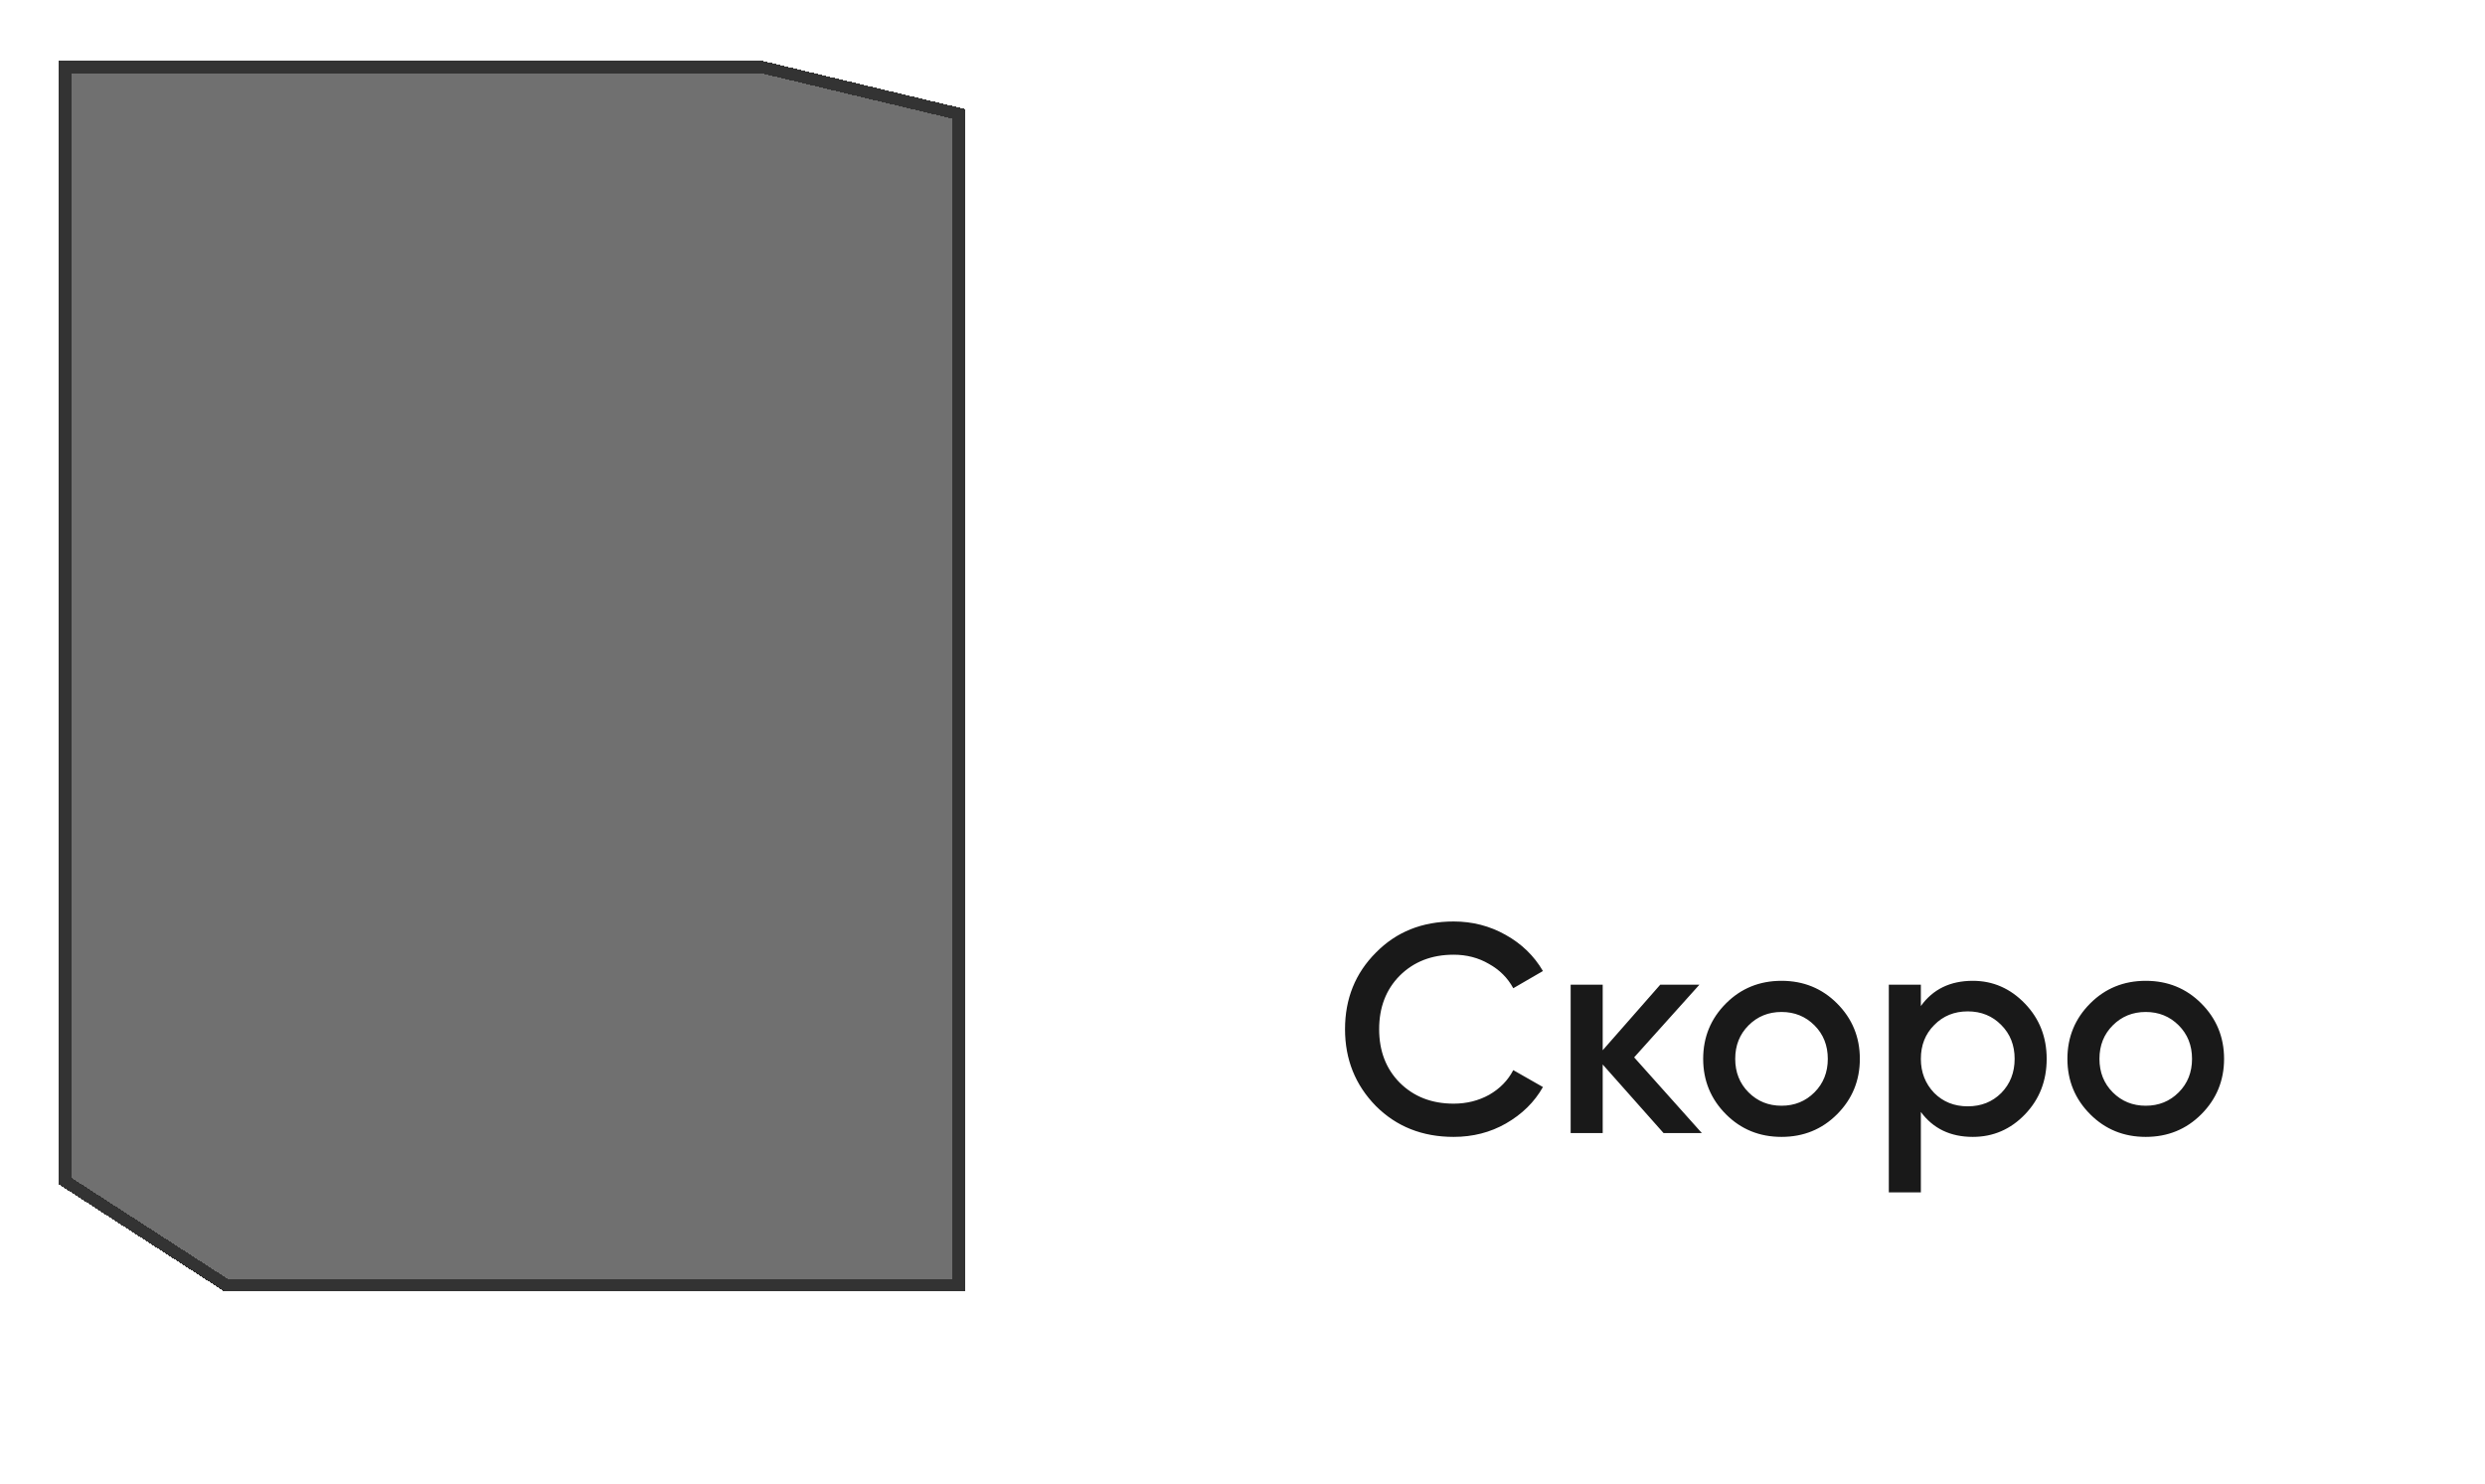 <svg width="201" height="120" viewBox="0 0 201 120" fill="none" xmlns="http://www.w3.org/2000/svg">
<g filter="url(#filter0_d_2768_13256)">
<path d="M77.557 99.977V5.212L61.608 1.422H5.254V91.523L18.313 99.977H77.557Z" fill="black" fill-opacity="0.7" shape-rendering="crispEdges"/>
<path d="M77.557 99.977V5.212L61.608 1.422H5.254V91.523L18.313 99.977H77.557Z" fill="white" fill-opacity="0.2" shape-rendering="crispEdges"/>
<path d="M77.557 99.977V5.212L61.608 1.422H5.254V91.523L18.313 99.977H77.557Z" stroke="black" shape-rendering="crispEdges"/>
<path d="M77.557 99.977V5.212L61.608 1.422H5.254V91.523L18.313 99.977H77.557Z" stroke="white" stroke-opacity="0.2" shape-rendering="crispEdges"/>
</g>
<path d="M87.953 50.648H180.953C191.999 50.648 200.953 59.603 200.953 70.648V99.648C200.953 110.694 191.999 119.648 180.953 119.648H107.953C96.907 119.648 87.953 110.694 87.953 99.648V50.648Z" fill="white"/>
<path d="M117.577 91.96C115.049 91.96 112.953 91.128 111.289 89.464C109.625 87.768 108.793 85.696 108.793 83.248C108.793 80.784 109.625 78.72 111.289 77.056C112.937 75.376 115.033 74.536 117.577 74.536C119.097 74.536 120.497 74.896 121.777 75.616C123.073 76.336 124.081 77.312 124.801 78.544L122.401 79.936C121.953 79.104 121.297 78.448 120.433 77.968C119.585 77.472 118.633 77.224 117.577 77.224C115.801 77.224 114.345 77.792 113.209 78.928C112.105 80.048 111.553 81.488 111.553 83.248C111.553 85.008 112.105 86.448 113.209 87.568C114.345 88.704 115.801 89.272 117.577 89.272C118.633 89.272 119.593 89.032 120.457 88.552C121.321 88.056 121.969 87.392 122.401 86.56L124.801 87.928C124.113 89.144 123.113 90.128 121.801 90.88C120.537 91.6 119.129 91.96 117.577 91.96ZM132.179 85.528L137.651 91.648H134.555L129.635 86.104V91.648H127.043V79.648H129.635V84.952L134.291 79.648H137.459L132.179 85.528ZM148.586 90.136C147.37 91.352 145.874 91.96 144.098 91.96C142.322 91.96 140.826 91.352 139.61 90.136C138.378 88.904 137.762 87.408 137.762 85.648C137.762 83.888 138.378 82.392 139.61 81.16C140.826 79.944 142.322 79.336 144.098 79.336C145.874 79.336 147.37 79.944 148.586 81.16C149.818 82.392 150.434 83.888 150.434 85.648C150.434 87.408 149.818 88.904 148.586 90.136ZM140.354 85.648C140.354 86.736 140.714 87.64 141.434 88.36C142.154 89.08 143.042 89.44 144.098 89.44C145.154 89.44 146.042 89.08 146.762 88.36C147.482 87.64 147.842 86.736 147.842 85.648C147.842 84.56 147.482 83.656 146.762 82.936C146.042 82.216 145.154 81.856 144.098 81.856C143.042 81.856 142.154 82.216 141.434 82.936C140.714 83.656 140.354 84.56 140.354 85.648ZM159.57 79.336C161.202 79.336 162.61 79.952 163.794 81.184C164.962 82.4 165.546 83.888 165.546 85.648C165.546 87.424 164.962 88.92 163.794 90.136C162.626 91.352 161.218 91.96 159.57 91.96C157.762 91.96 156.362 91.288 155.37 89.944V96.448H152.778V79.648H155.37V81.376C156.346 80.016 157.746 79.336 159.57 79.336ZM156.45 88.408C157.17 89.128 158.074 89.488 159.162 89.488C160.25 89.488 161.154 89.128 161.874 88.408C162.594 87.672 162.954 86.752 162.954 85.648C162.954 84.544 162.594 83.632 161.874 82.912C161.154 82.176 160.25 81.808 159.162 81.808C158.074 81.808 157.17 82.176 156.45 82.912C155.73 83.632 155.37 84.544 155.37 85.648C155.37 86.736 155.73 87.656 156.45 88.408ZM178.047 90.136C176.831 91.352 175.335 91.96 173.559 91.96C171.783 91.96 170.287 91.352 169.071 90.136C167.839 88.904 167.223 87.408 167.223 85.648C167.223 83.888 167.839 82.392 169.071 81.16C170.287 79.944 171.783 79.336 173.559 79.336C175.335 79.336 176.831 79.944 178.047 81.16C179.279 82.392 179.895 83.888 179.895 85.648C179.895 87.408 179.279 88.904 178.047 90.136ZM169.815 85.648C169.815 86.736 170.175 87.64 170.895 88.36C171.615 89.08 172.503 89.44 173.559 89.44C174.615 89.44 175.503 89.08 176.223 88.36C176.943 87.64 177.303 86.736 177.303 85.648C177.303 84.56 176.943 83.656 176.223 82.936C175.503 82.216 174.615 81.856 173.559 81.856C172.503 81.856 171.615 82.216 170.895 82.936C170.175 83.656 169.815 84.56 169.815 85.648Z" fill="#191919"/>
<defs>
<filter id="filter0_d_2768_13256" x="0.754" y="0.922" width="81.305" height="107.555" filterUnits="userSpaceOnUse" color-interpolation-filters="sRGB">
<feFlood flood-opacity="0" result="BackgroundImageFix"/>
<feColorMatrix in="SourceAlpha" type="matrix" values="0 0 0 0 0 0 0 0 0 0 0 0 0 0 0 0 0 0 127 0" result="hardAlpha"/>
<feOffset dy="4"/>
<feGaussianBlur stdDeviation="2"/>
<feComposite in2="hardAlpha" operator="out"/>
<feColorMatrix type="matrix" values="0 0 0 0 0 0 0 0 0 0 0 0 0 0 0 0 0 0 0.25 0"/>
<feBlend mode="normal" in2="BackgroundImageFix" result="effect1_dropShadow_2768_13256"/>
<feBlend mode="normal" in="SourceGraphic" in2="effect1_dropShadow_2768_13256" result="shape"/>
</filter>
</defs>
</svg>
